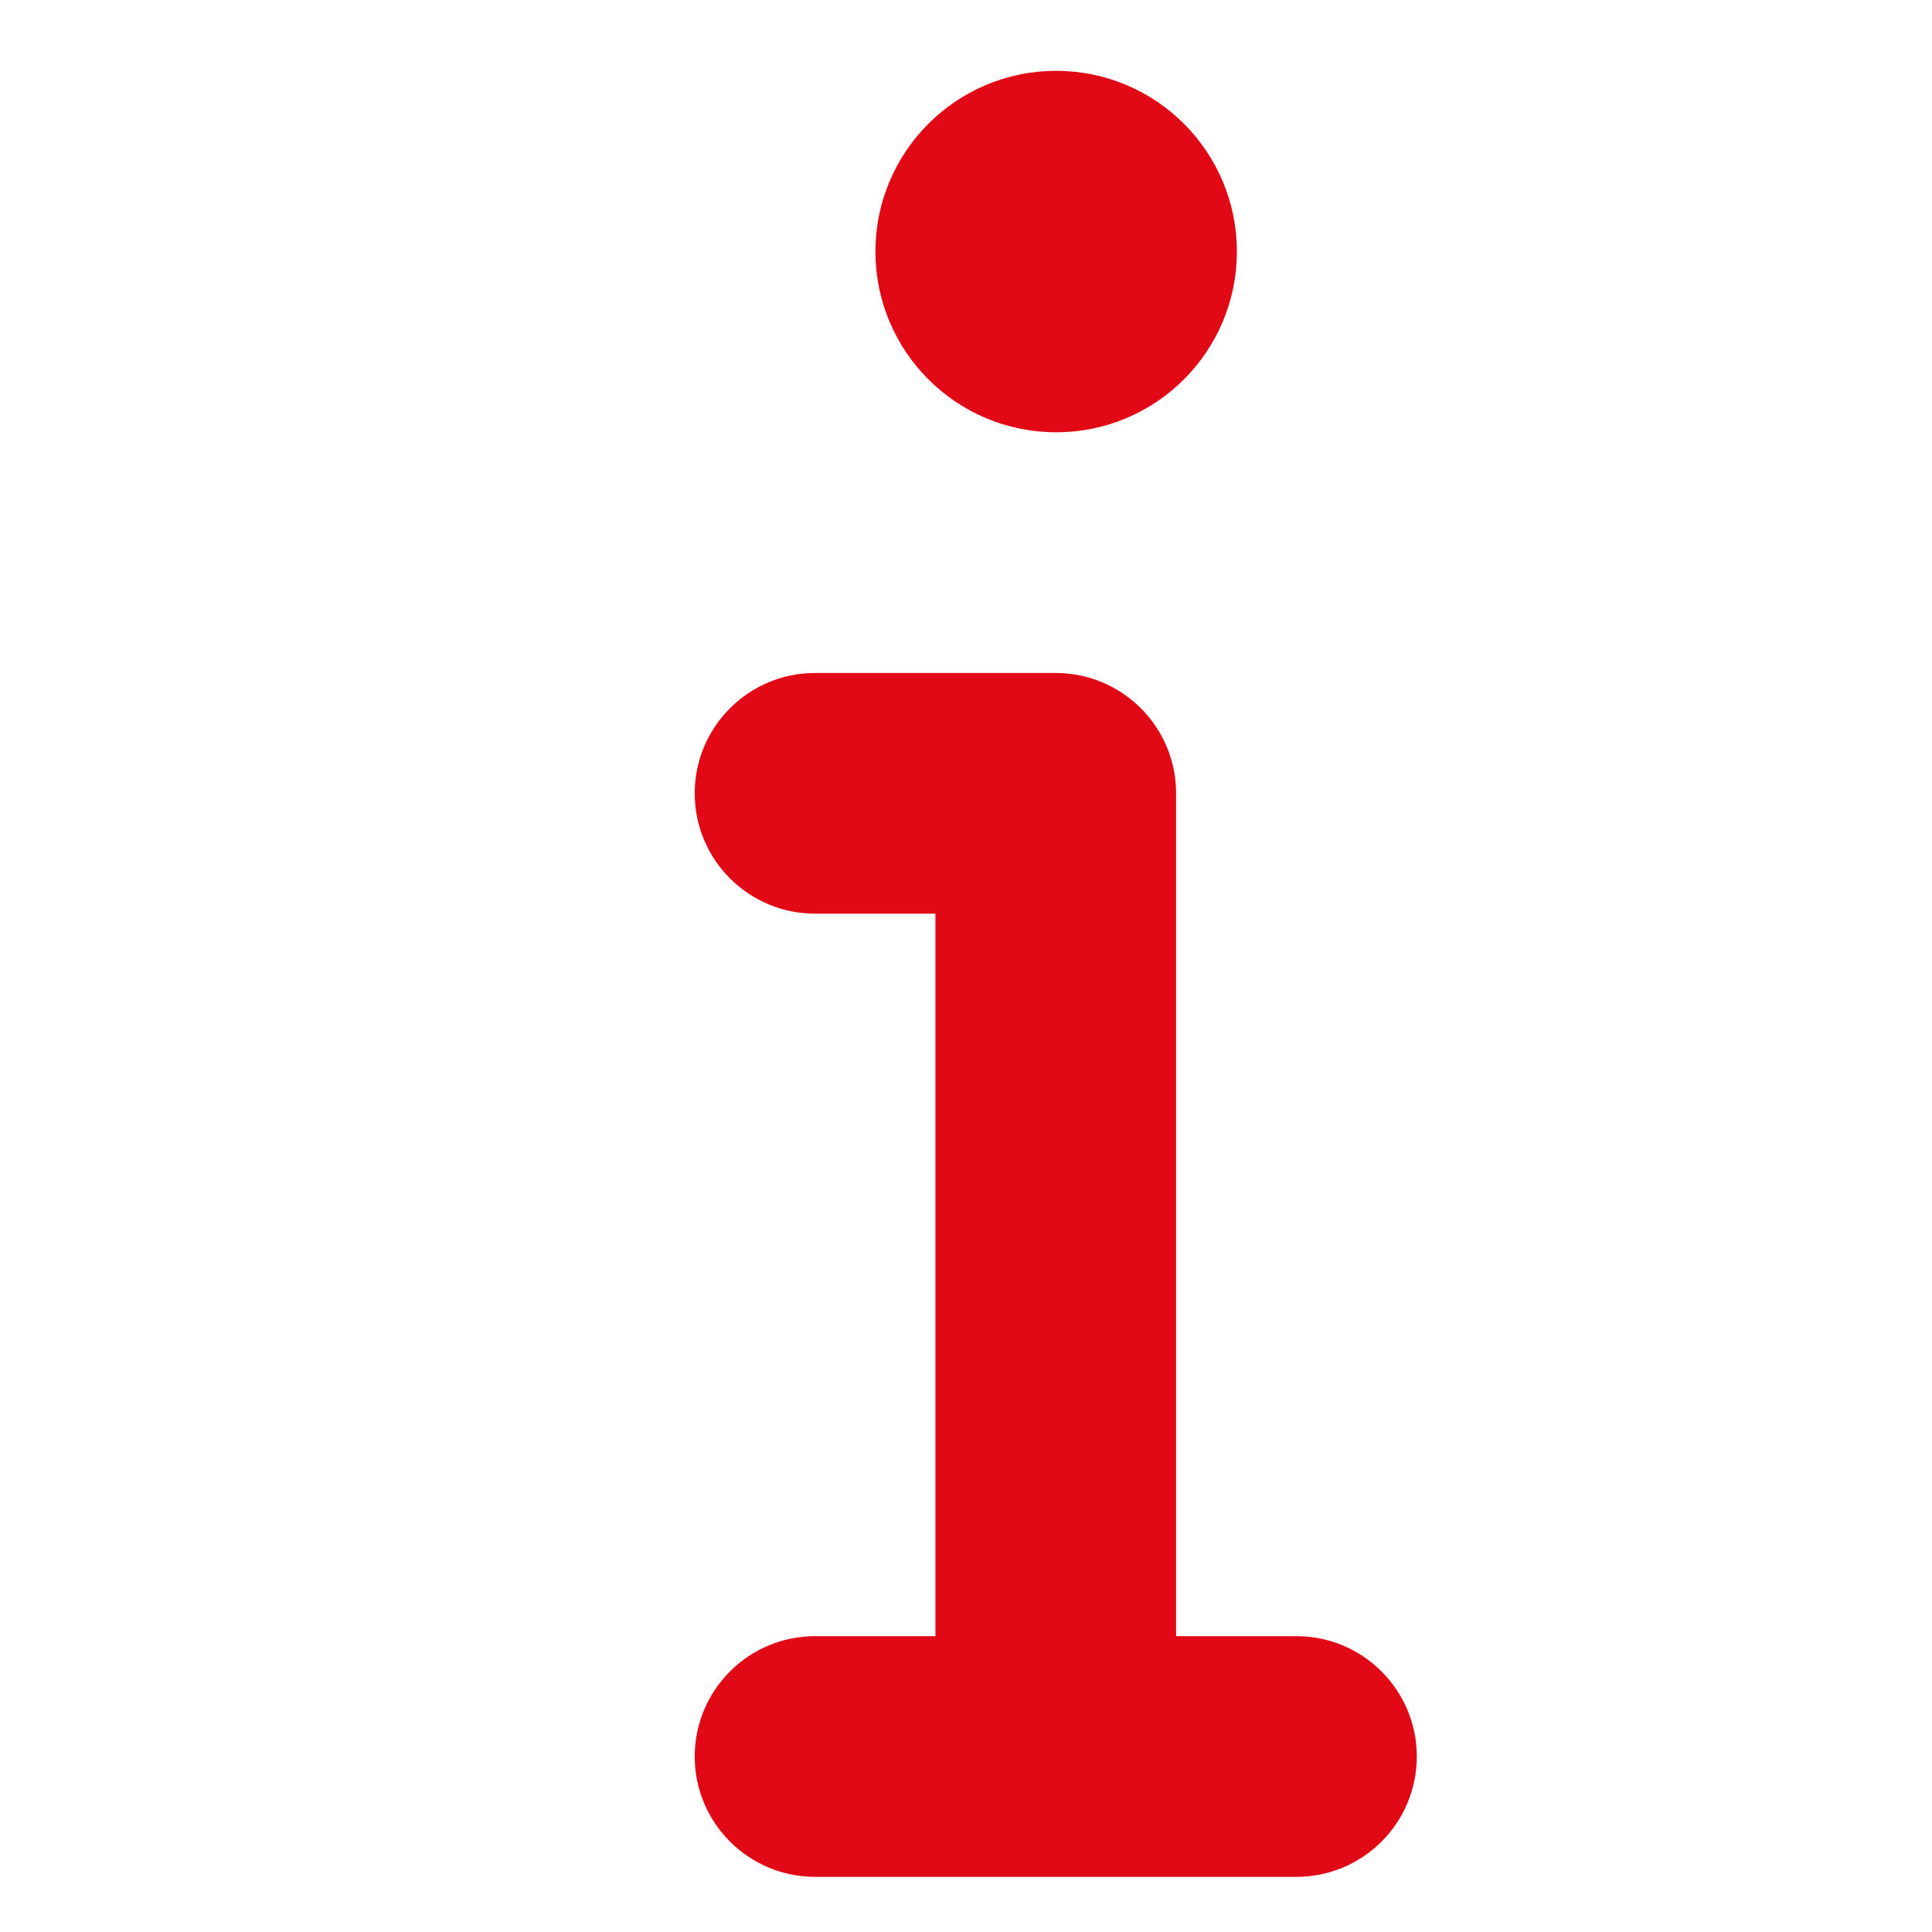 <svg xmlns="http://www.w3.org/2000/svg" id="Laag_1" viewBox="0 0 48 48"><defs><style>.cls-1{fill:#e10916;stroke-width:0px;}</style></defs><path class="cls-1" d="m21.75,6.25c0-2.48,2.01-4.49,4.49-4.49s4.49,2.01,4.49,4.49-2.01,4.49-4.49,4.49-4.49-2.01-4.49-4.49Zm-4.49,13.46c0-1.65,1.34-2.99,2.99-2.99h5.98c1.65,0,2.99,1.34,2.99,2.99v20.94h2.99c1.65,0,2.99,1.34,2.99,2.99s-1.34,2.99-2.99,2.99h-11.96c-1.65,0-2.99-1.34-2.99-2.99s1.34-2.99,2.99-2.99h2.99v-17.95h-2.99c-1.65,0-2.99-1.34-2.99-2.99Z"></path></svg>